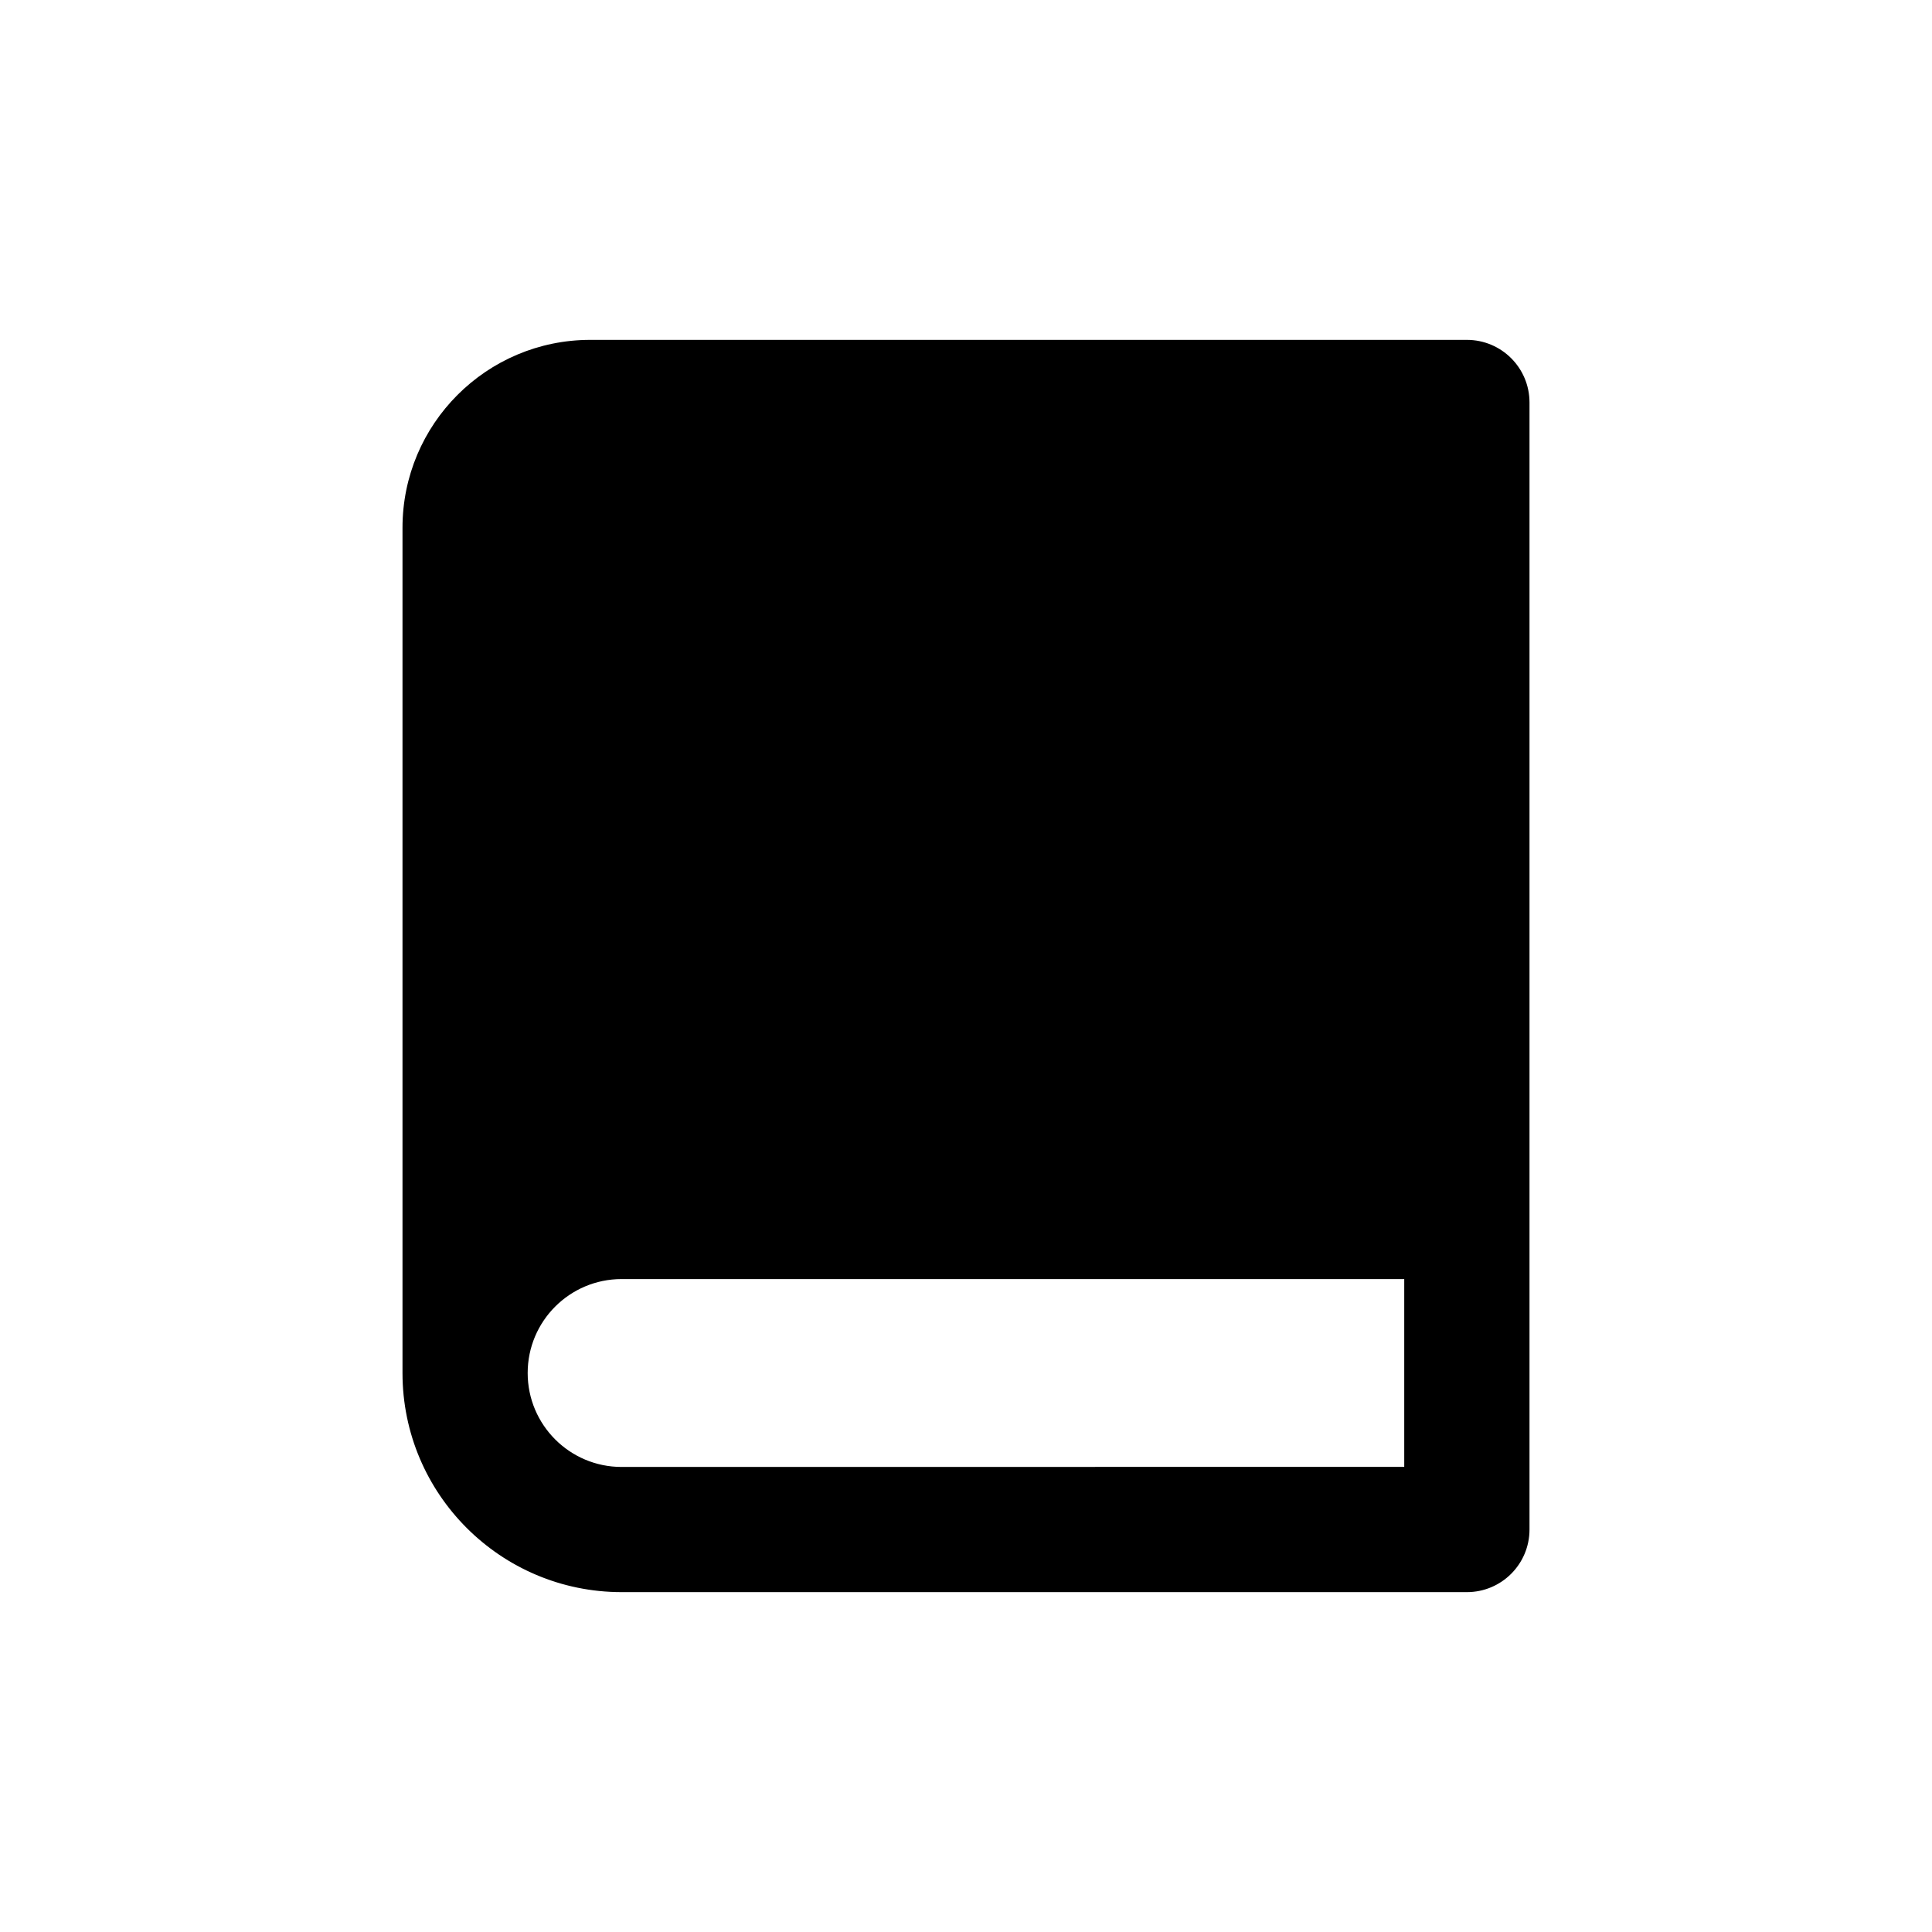 <?xml version="1.0" encoding="UTF-8" standalone="no"?>
<svg
   viewBox="0 0 24 24"
   version="1.1"
   id="svg185"
   sodipodi:docname="book-fill.svg"
   inkscape:version="1.2.2 (b0a8486541, 2022-12-01)"
   xmlns:inkscape="http://www.inkscape.org/namespaces/inkscape"
   xmlns:sodipodi="http://sodipodi.sourceforge.net/DTD/sodipodi-0.dtd"
   xmlns="http://www.w3.org/2000/svg"
   xmlns:svg="http://www.w3.org/2000/svg">
  <defs
     id="defs189" />
  <sodipodi:namedview
     id="namedview187"
     pagecolor="#ffffff"
     bordercolor="#666666"
     borderopacity="1.0"
     inkscape:showpageshadow="2"
     inkscape:pageopacity="0.0"
     inkscape:pagecheckerboard="0"
     inkscape:deskcolor="#d1d1d1"
     showgrid="false"
     inkscape:zoom="9.8333333"
     inkscape:cx="-6.1525424"
     inkscape:cy="12"
     inkscape:window-width="1920"
     inkscape:window-height="1015"
     inkscape:window-x="0"
     inkscape:window-y="28"
     inkscape:window-maximized="1"
     inkscape:current-layer="svg185" />
  <path
     d="M 18.222,19.778 H 7.722 C 6.219,19.778 5,18.559 5,17.056 V 6.556 C 5,5.267 6.045,4.222 7.333,4.222 H 18.222 C 18.652,4.222 19,4.57 19,5 V 19 c 0,0.43 -0.348,0.778 -0.778,0.778 z M 17.444,18.222 V 15.889 H 7.722 c -0.644,0 -1.167,0.522 -1.167,1.167 0,0.644 0.522,1.167 1.167,1.167 z"
     id="path183"
     style="stroke-width:1" />
</svg>
